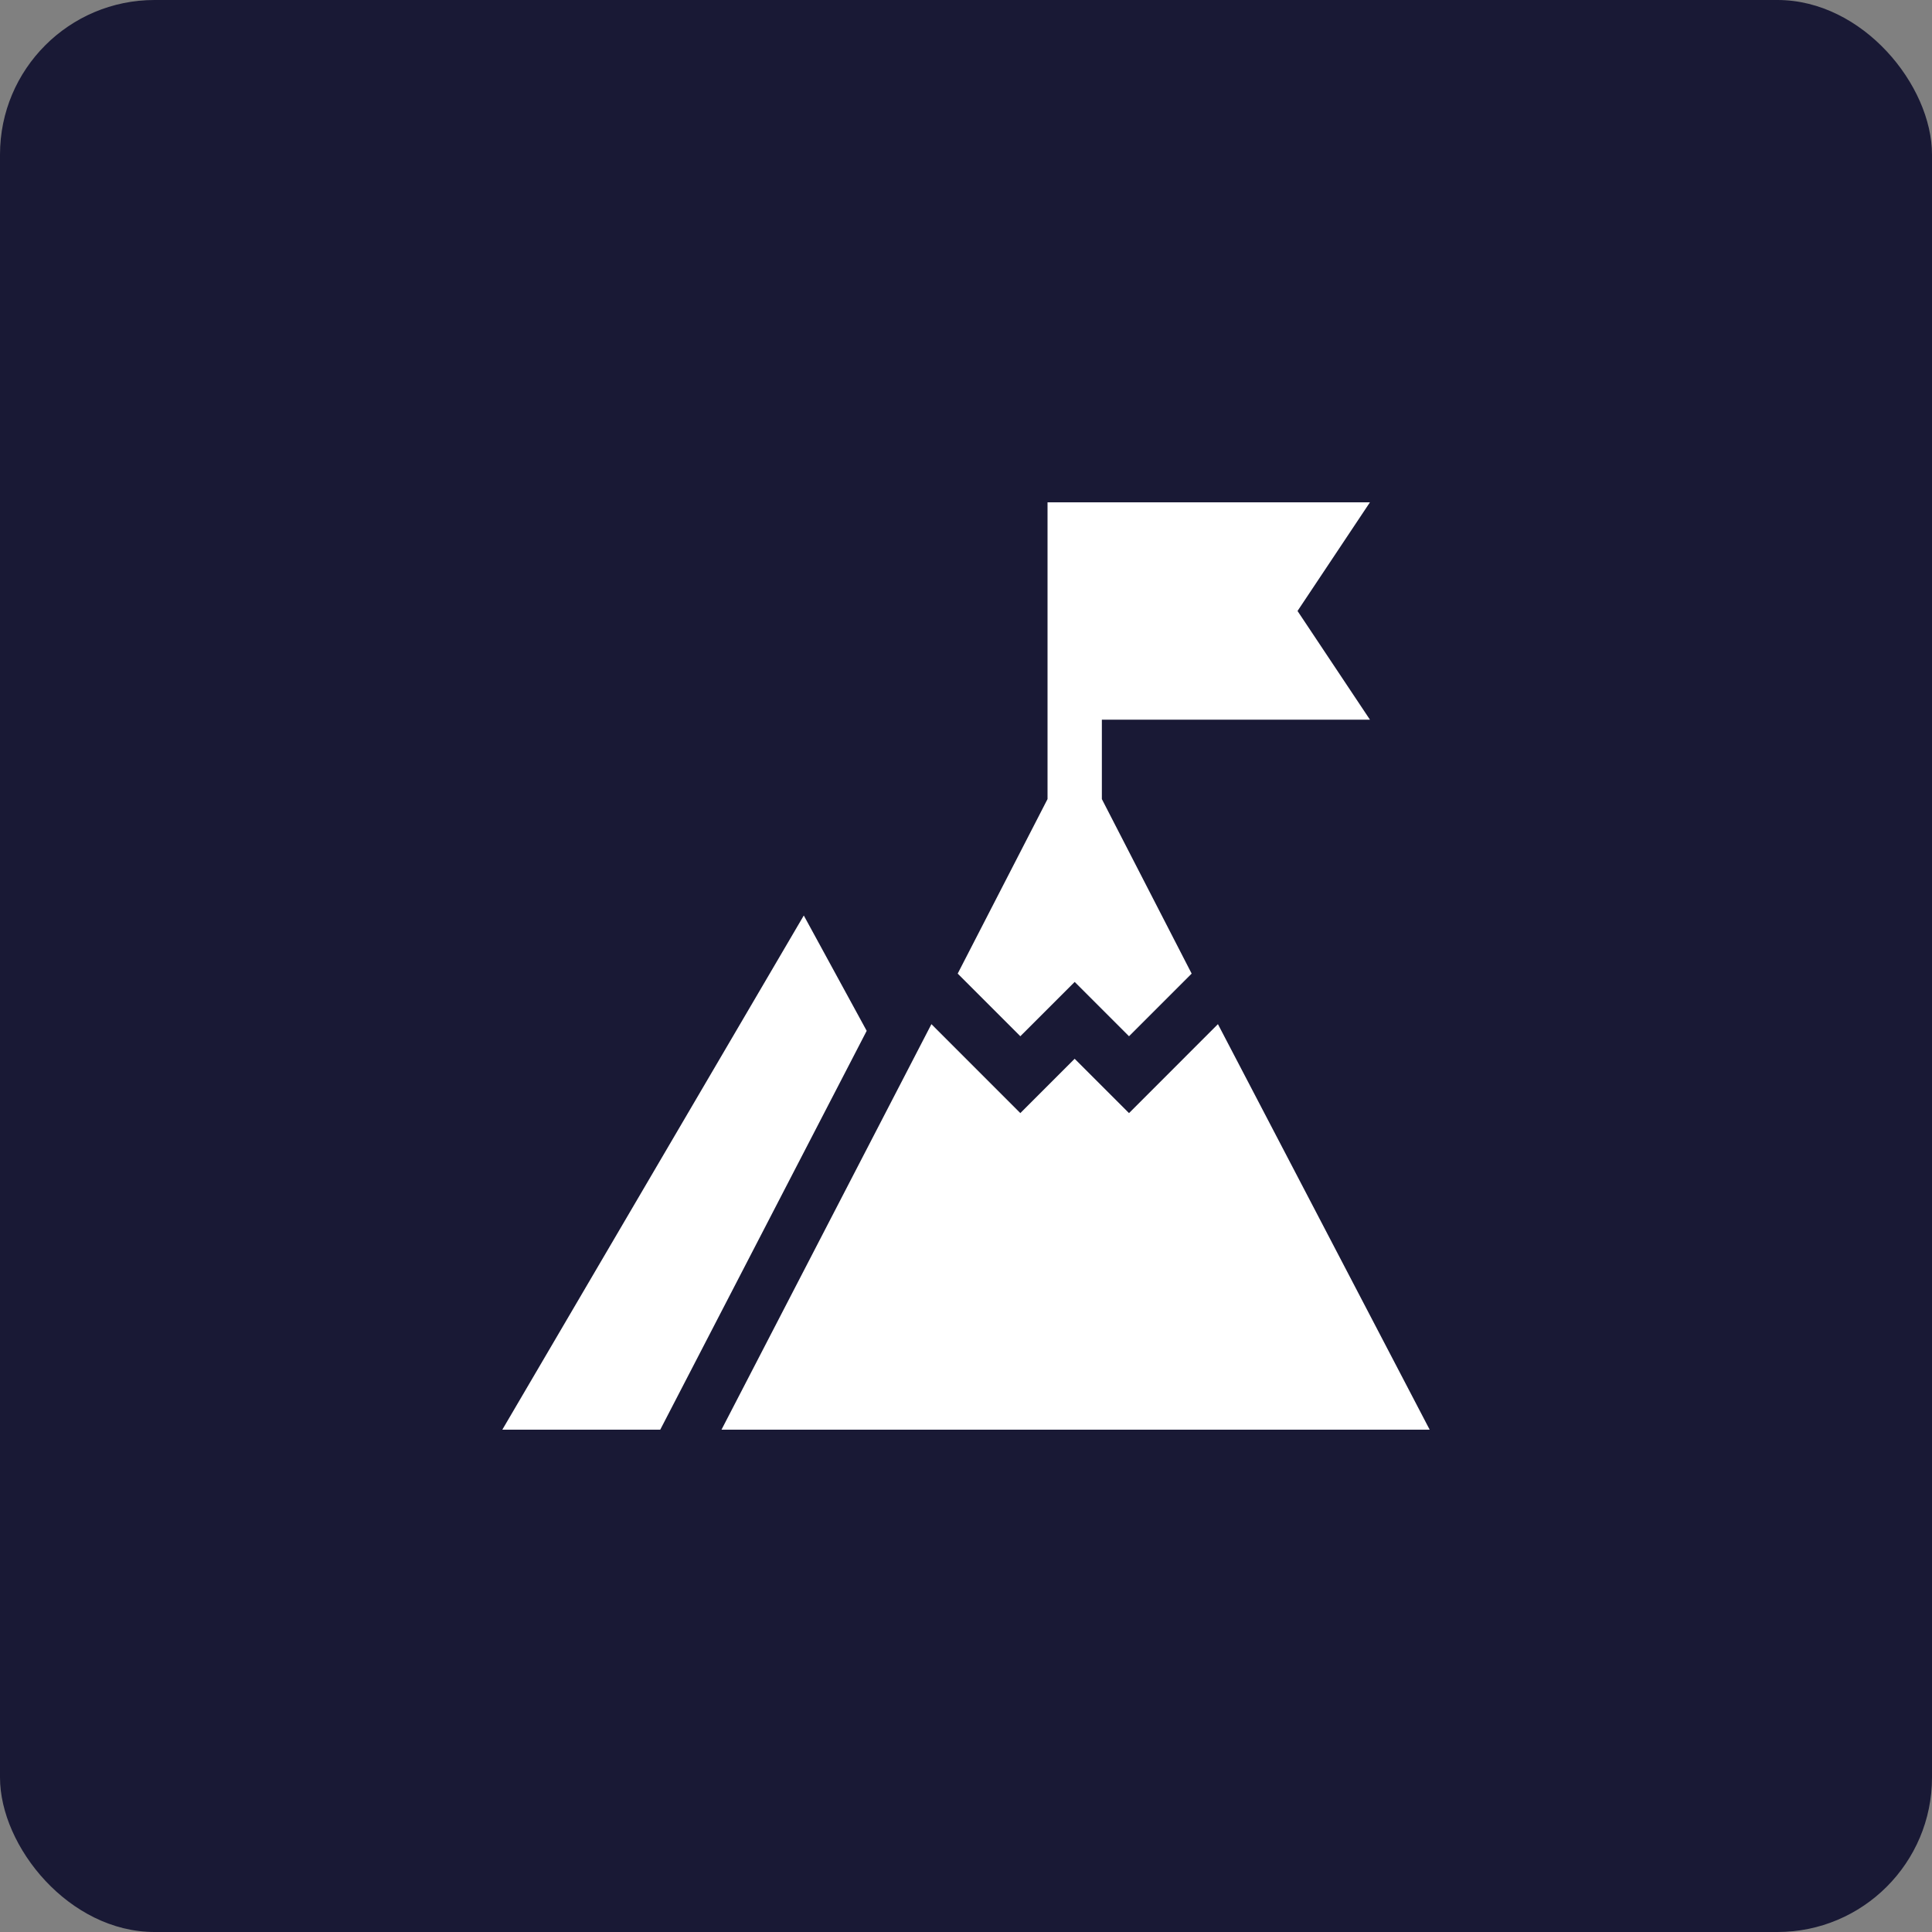 <svg width="50" height="50" viewBox="0 0 50 50" fill="none" xmlns="http://www.w3.org/2000/svg">
<rect x="0" y="0" width="50" height="50" fill="#808080" stroke="none"/>
<rect width="50" height="50" rx="4" fill="#191935"/>
<g clip-path="url(#clip0_3707_449)">
<path d="M27.11 13C27.11 13.25 27.11 20.861 27.11 20.68L24.785 25.197L26.406 26.818L27.813 25.412L29.219 26.818L30.84 25.197L28.516 20.68V18.625H35.454L33.58 15.812L35.454 13H27.11Z" fill="white"/>
<path d="M22.43 26.678L20.802 23.693L13 37H17.087L22.43 26.678Z" fill="white"/>
<path d="M29.219 28.807L27.812 27.401L26.406 28.807L24.105 26.505L18.672 37H37L31.52 26.505L29.219 28.807Z" fill="white"/>
</g>
<defs>
<clipPath id="clip0_3707_449">
<rect width="24" height="24" fill="white" transform="translate(13 13)"/>
</clipPath>
</defs>
</svg>
